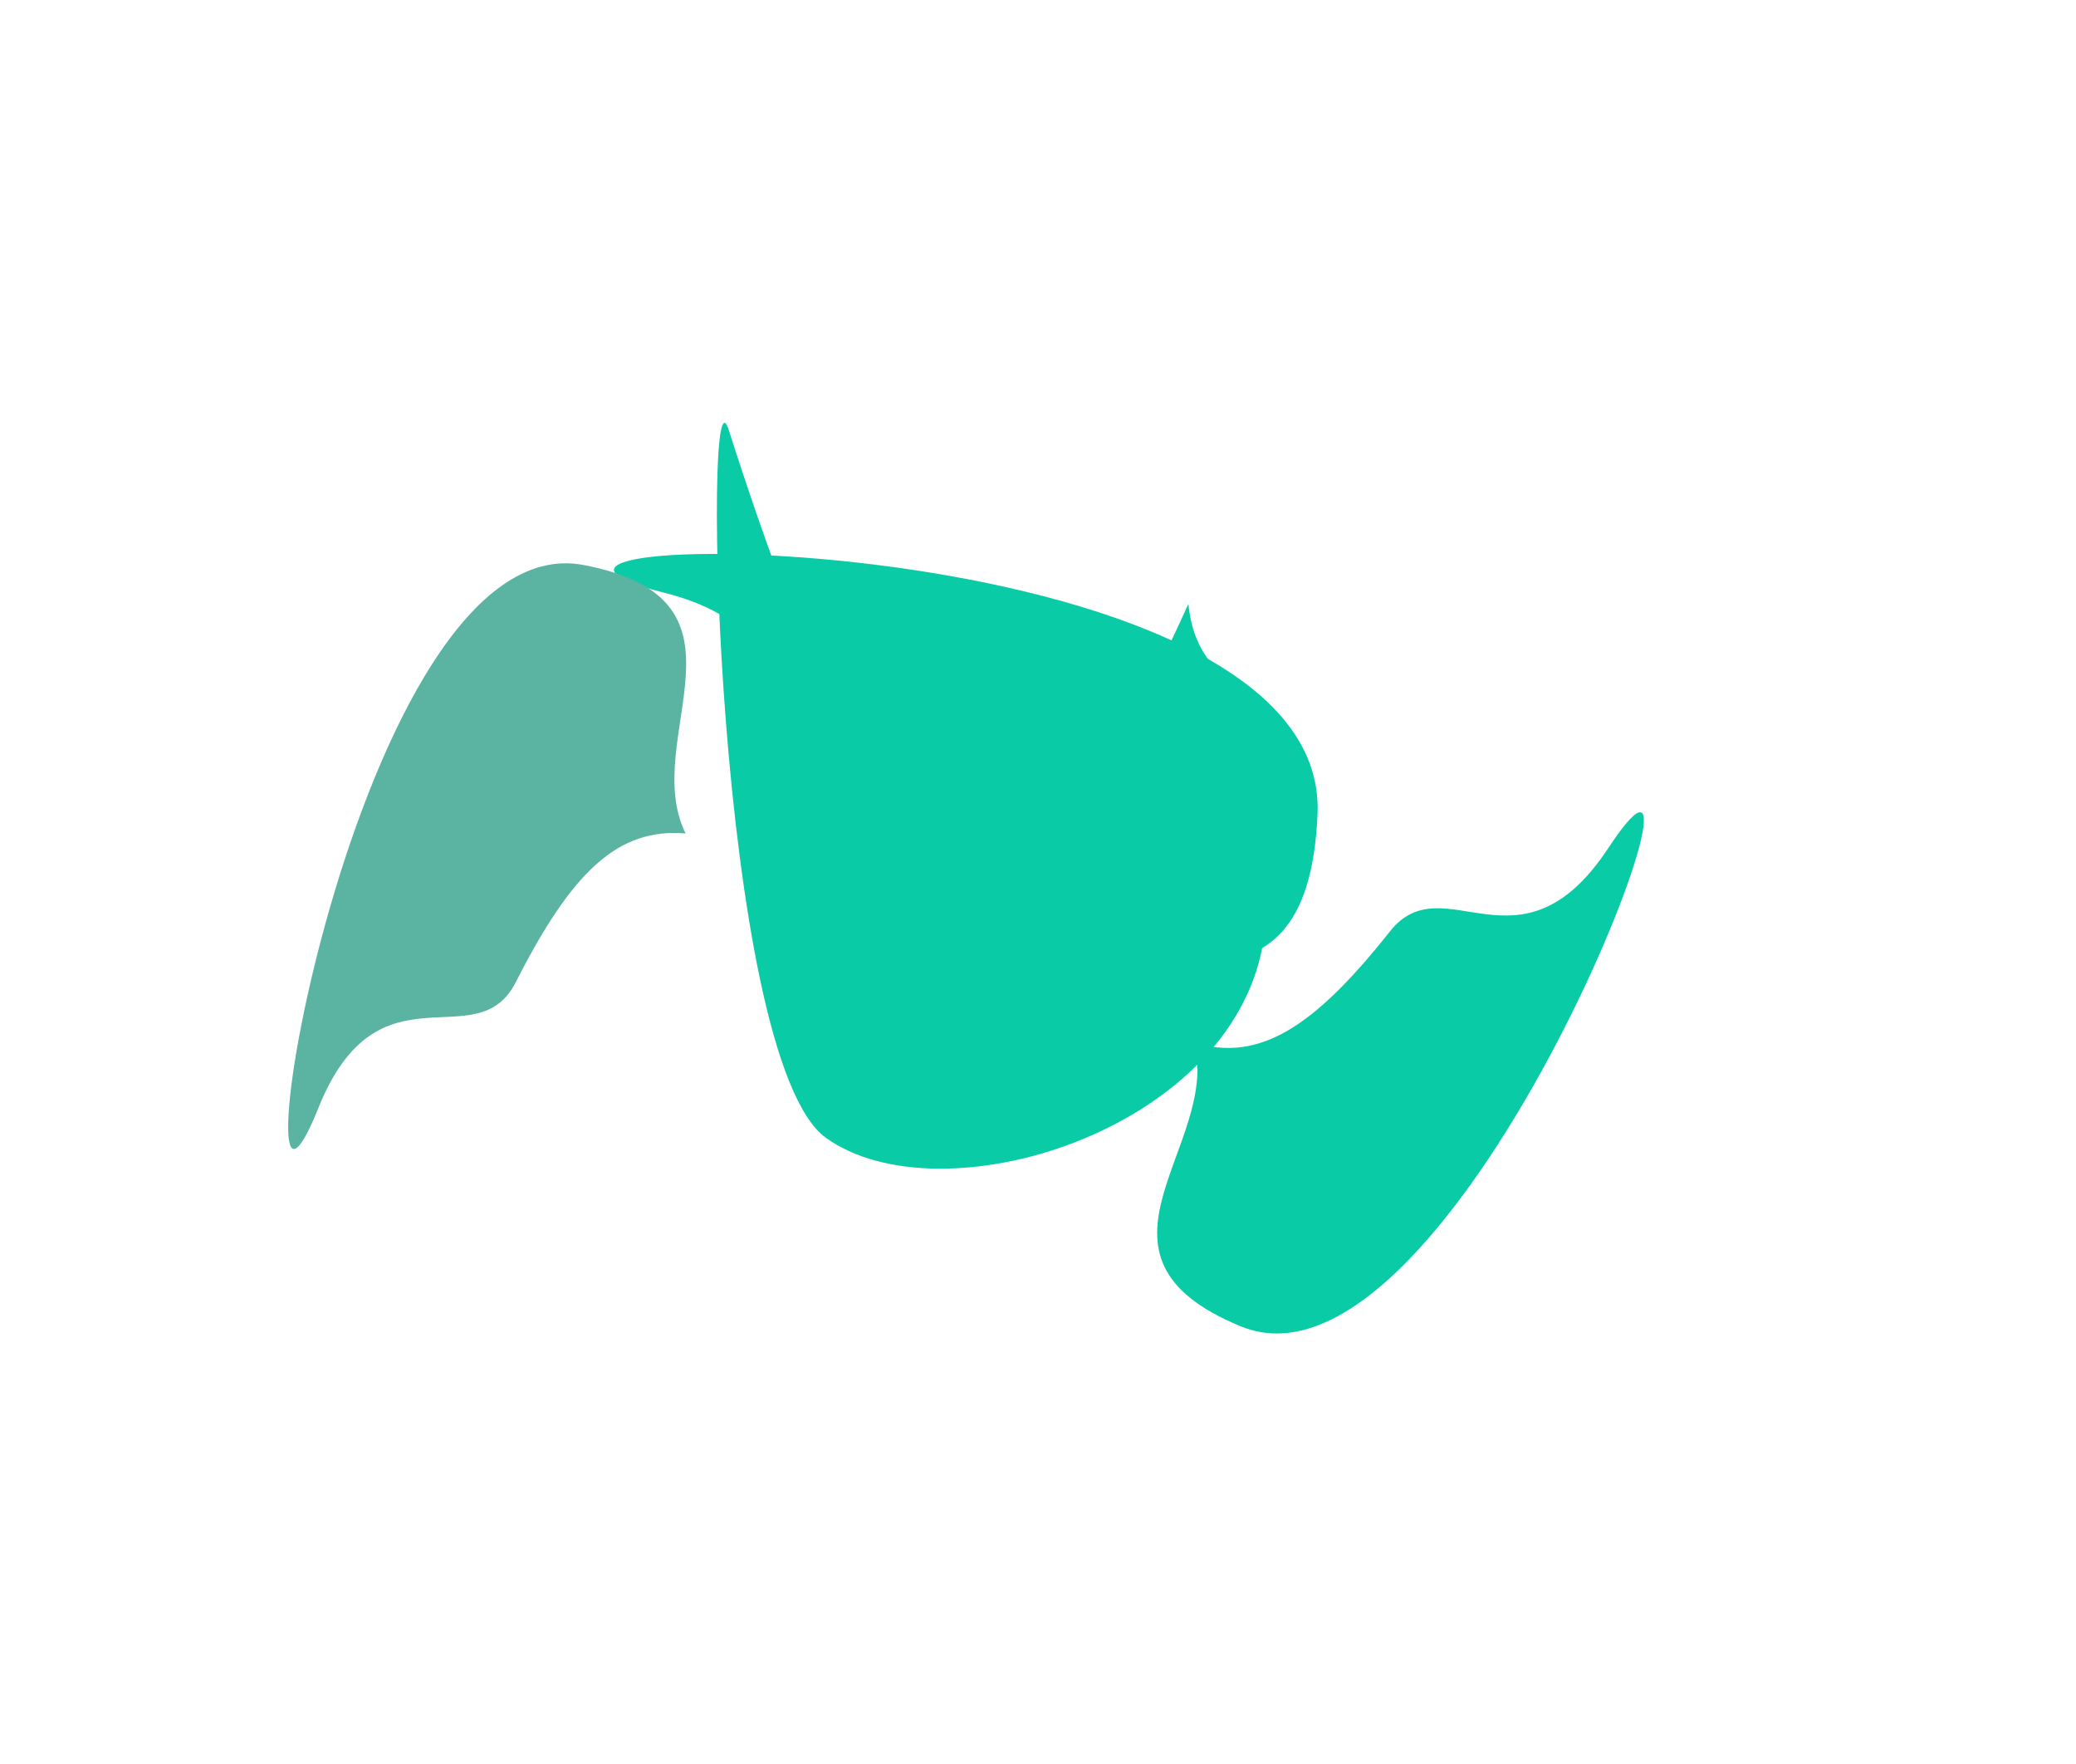 <svg width="724" height="615" viewBox="0 0 724 615" fill="none" xmlns="http://www.w3.org/2000/svg">
<g filter="url(#filter0_f_15092_20225)">
<path d="M459.49 283.947C464.051 181.095 136.007 182.615 231.569 206.666C293.613 222.282 259.161 272.041 291.912 283.749C338.326 300.343 358.185 317.366 359.6 347.161C394.566 320.019 455.841 366.228 459.49 283.947Z" fill="#09CBA5"/>
</g>
<g filter="url(#filter1_f_15092_20225)">
<path d="M432.712 462.496C508.077 493.503 608.553 223.36 560.999 295.564C530.124 342.443 503.651 300.927 484.766 324.755C458.003 358.522 439.144 370.34 416.464 363.609C425.895 399.553 372.421 437.691 432.712 462.496Z" fill="#09CBA5"/>
</g>
<g filter="url(#filter2_f_15092_20225)">
<path d="M203.483 197.015C123.467 181.788 78.822 466.669 111.035 386.364C131.95 334.226 166.155 369.579 179.912 342.437C199.41 303.971 215.534 288.6 239.096 290.636C222.697 257.315 267.495 209.196 203.483 197.015Z" fill="#5BB4A2"/>
</g>
<g filter="url(#filter3_f_15092_20225)">
<path d="M414.445 210.595C418.505 250.999 458.824 227.182 440.366 329.59C428.609 394.812 327.944 425.348 288.093 396.798C249.731 369.315 244.661 120.262 254.131 149.887C310.655 326.716 351.933 349.121 414.445 210.595Z" fill="#09CBA5"/>
</g>
<defs>
<filter id="filter0_f_15092_20225" x="21.578" y="0.625" width="630.488" height="539.067" filterUnits="userSpaceOnUse" color-interpolation-filters="sRGB">
<feFlood flood-opacity="0" result="BackgroundImageFix"/>
<feBlend mode="normal" in="SourceGraphic" in2="BackgroundImageFix" result="shape"/>
<feGaussianBlur stdDeviation="96.266" result="effect1_foregroundBlur_15092_20225"/>
</filter>
<filter id="filter1_f_15092_20225" x="253.562" y="133.246" width="469.738" height="481.74" filterUnits="userSpaceOnUse" color-interpolation-filters="sRGB">
<feFlood flood-opacity="0" result="BackgroundImageFix"/>
<feBlend mode="normal" in="SourceGraphic" in2="BackgroundImageFix" result="shape"/>
<feGaussianBlur stdDeviation="75" result="effect1_foregroundBlur_15092_20225"/>
</filter>
<filter id="filter2_f_15092_20225" x="0.288" y="96.22" width="339.213" height="404.645" filterUnits="userSpaceOnUse" color-interpolation-filters="sRGB">
<feFlood flood-opacity="0" result="BackgroundImageFix"/>
<feBlend mode="normal" in="SourceGraphic" in2="BackgroundImageFix" result="shape"/>
<feGaussianBlur stdDeviation="50.102" result="effect1_foregroundBlur_15092_20225"/>
</filter>
<filter id="filter3_f_15092_20225" x="138.821" y="36.257" width="417.542" height="482.447" filterUnits="userSpaceOnUse" color-interpolation-filters="sRGB">
<feFlood flood-opacity="0" result="BackgroundImageFix"/>
<feBlend mode="normal" in="SourceGraphic" in2="BackgroundImageFix" result="shape"/>
<feGaussianBlur stdDeviation="55.593" result="effect1_foregroundBlur_15092_20225"/>
</filter>
</defs>
</svg>
